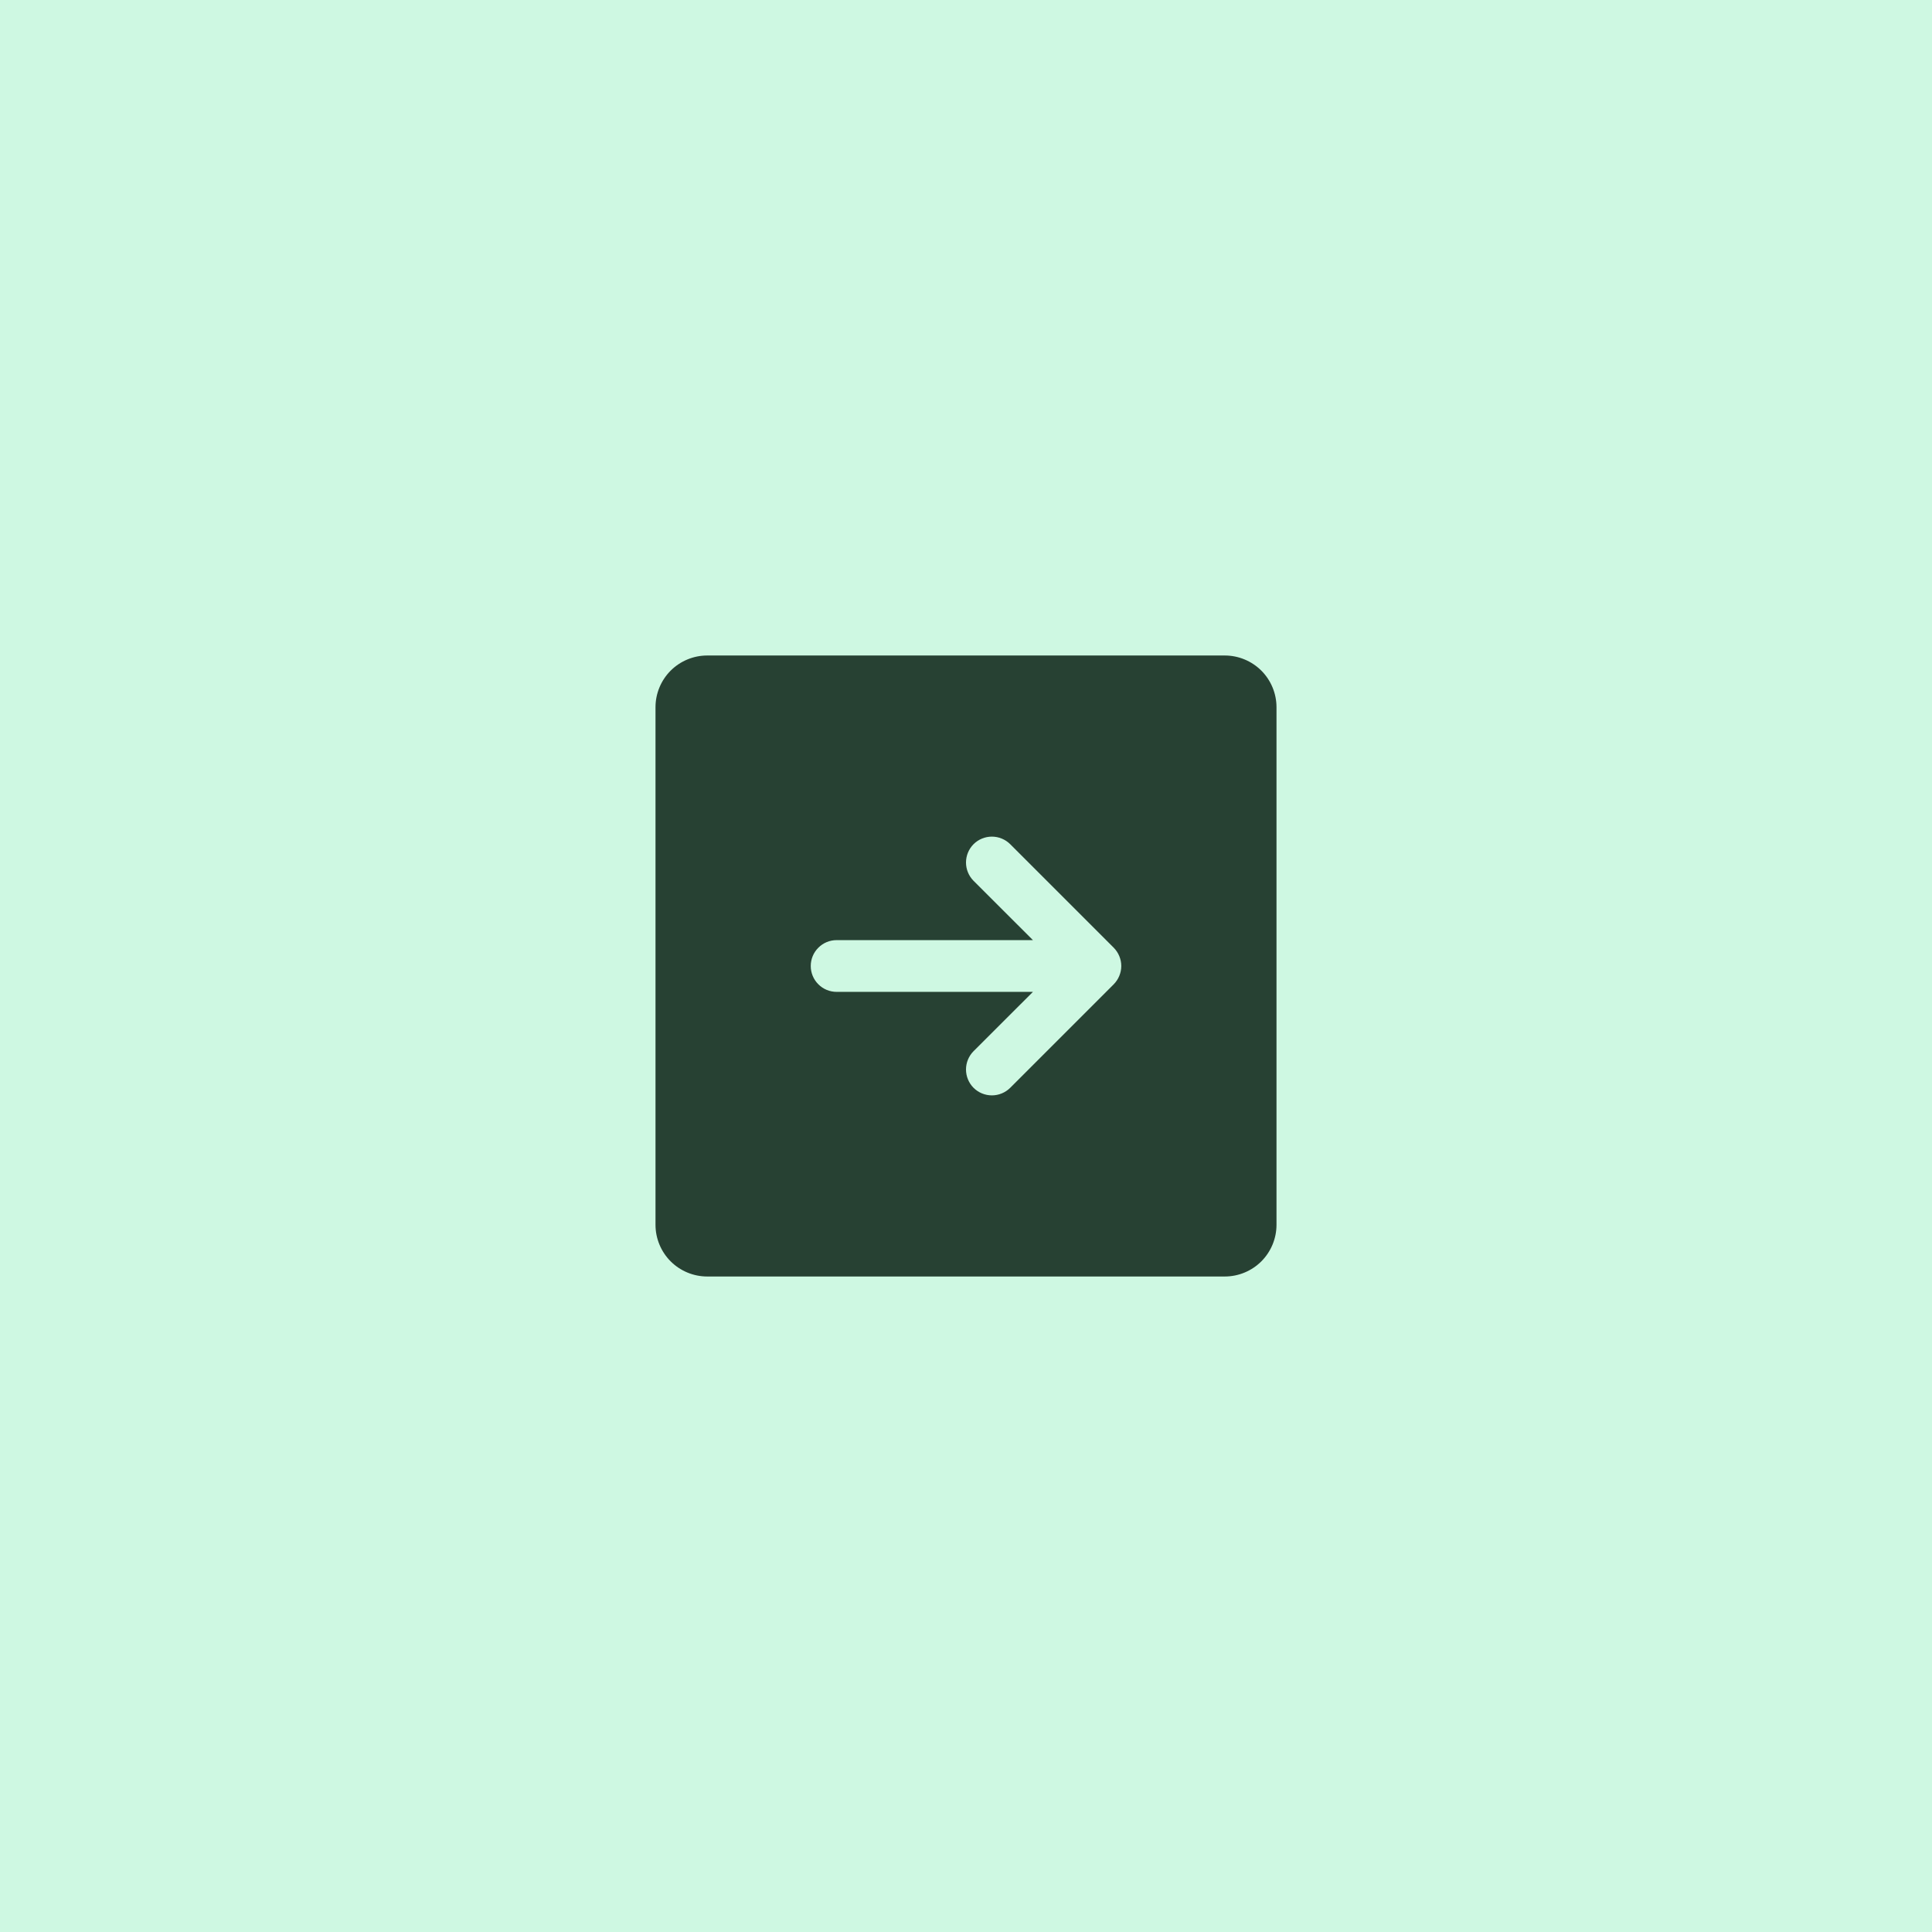 <svg width="56" height="56" viewBox="0 0 56 56" fill="none" xmlns="http://www.w3.org/2000/svg">
<rect width="56" height="56" fill="#CEF8E2"/>
<path d="M35.5 19H20.5C20.102 19 19.721 19.158 19.439 19.439C19.158 19.721 19 20.102 19 20.5V35.5C19 35.898 19.158 36.279 19.439 36.561C19.721 36.842 20.102 37 20.5 37H35.5C35.898 37 36.279 36.842 36.561 36.561C36.842 36.279 37 35.898 37 35.5V20.5C37 20.102 36.842 19.721 36.561 19.439C36.279 19.158 35.898 19 35.5 19ZM32.281 28.531L29.281 31.531C29.14 31.671 28.949 31.75 28.75 31.75C28.551 31.75 28.36 31.671 28.219 31.531C28.079 31.39 28 31.199 28 31C28 30.801 28.079 30.61 28.219 30.469L29.94 28.75H24.25C24.051 28.75 23.86 28.671 23.72 28.53C23.579 28.39 23.5 28.199 23.5 28C23.5 27.801 23.579 27.61 23.72 27.47C23.86 27.329 24.051 27.25 24.25 27.25H29.94L28.219 25.531C28.079 25.39 28 25.199 28 25C28 24.801 28.079 24.61 28.219 24.469C28.36 24.329 28.551 24.25 28.75 24.25C28.949 24.25 29.14 24.329 29.281 24.469L32.281 27.469C32.35 27.539 32.406 27.622 32.443 27.713C32.481 27.804 32.501 27.901 32.501 28C32.501 28.099 32.481 28.196 32.443 28.287C32.406 28.378 32.35 28.461 32.281 28.531Z" fill="#274133"/>
</svg>

